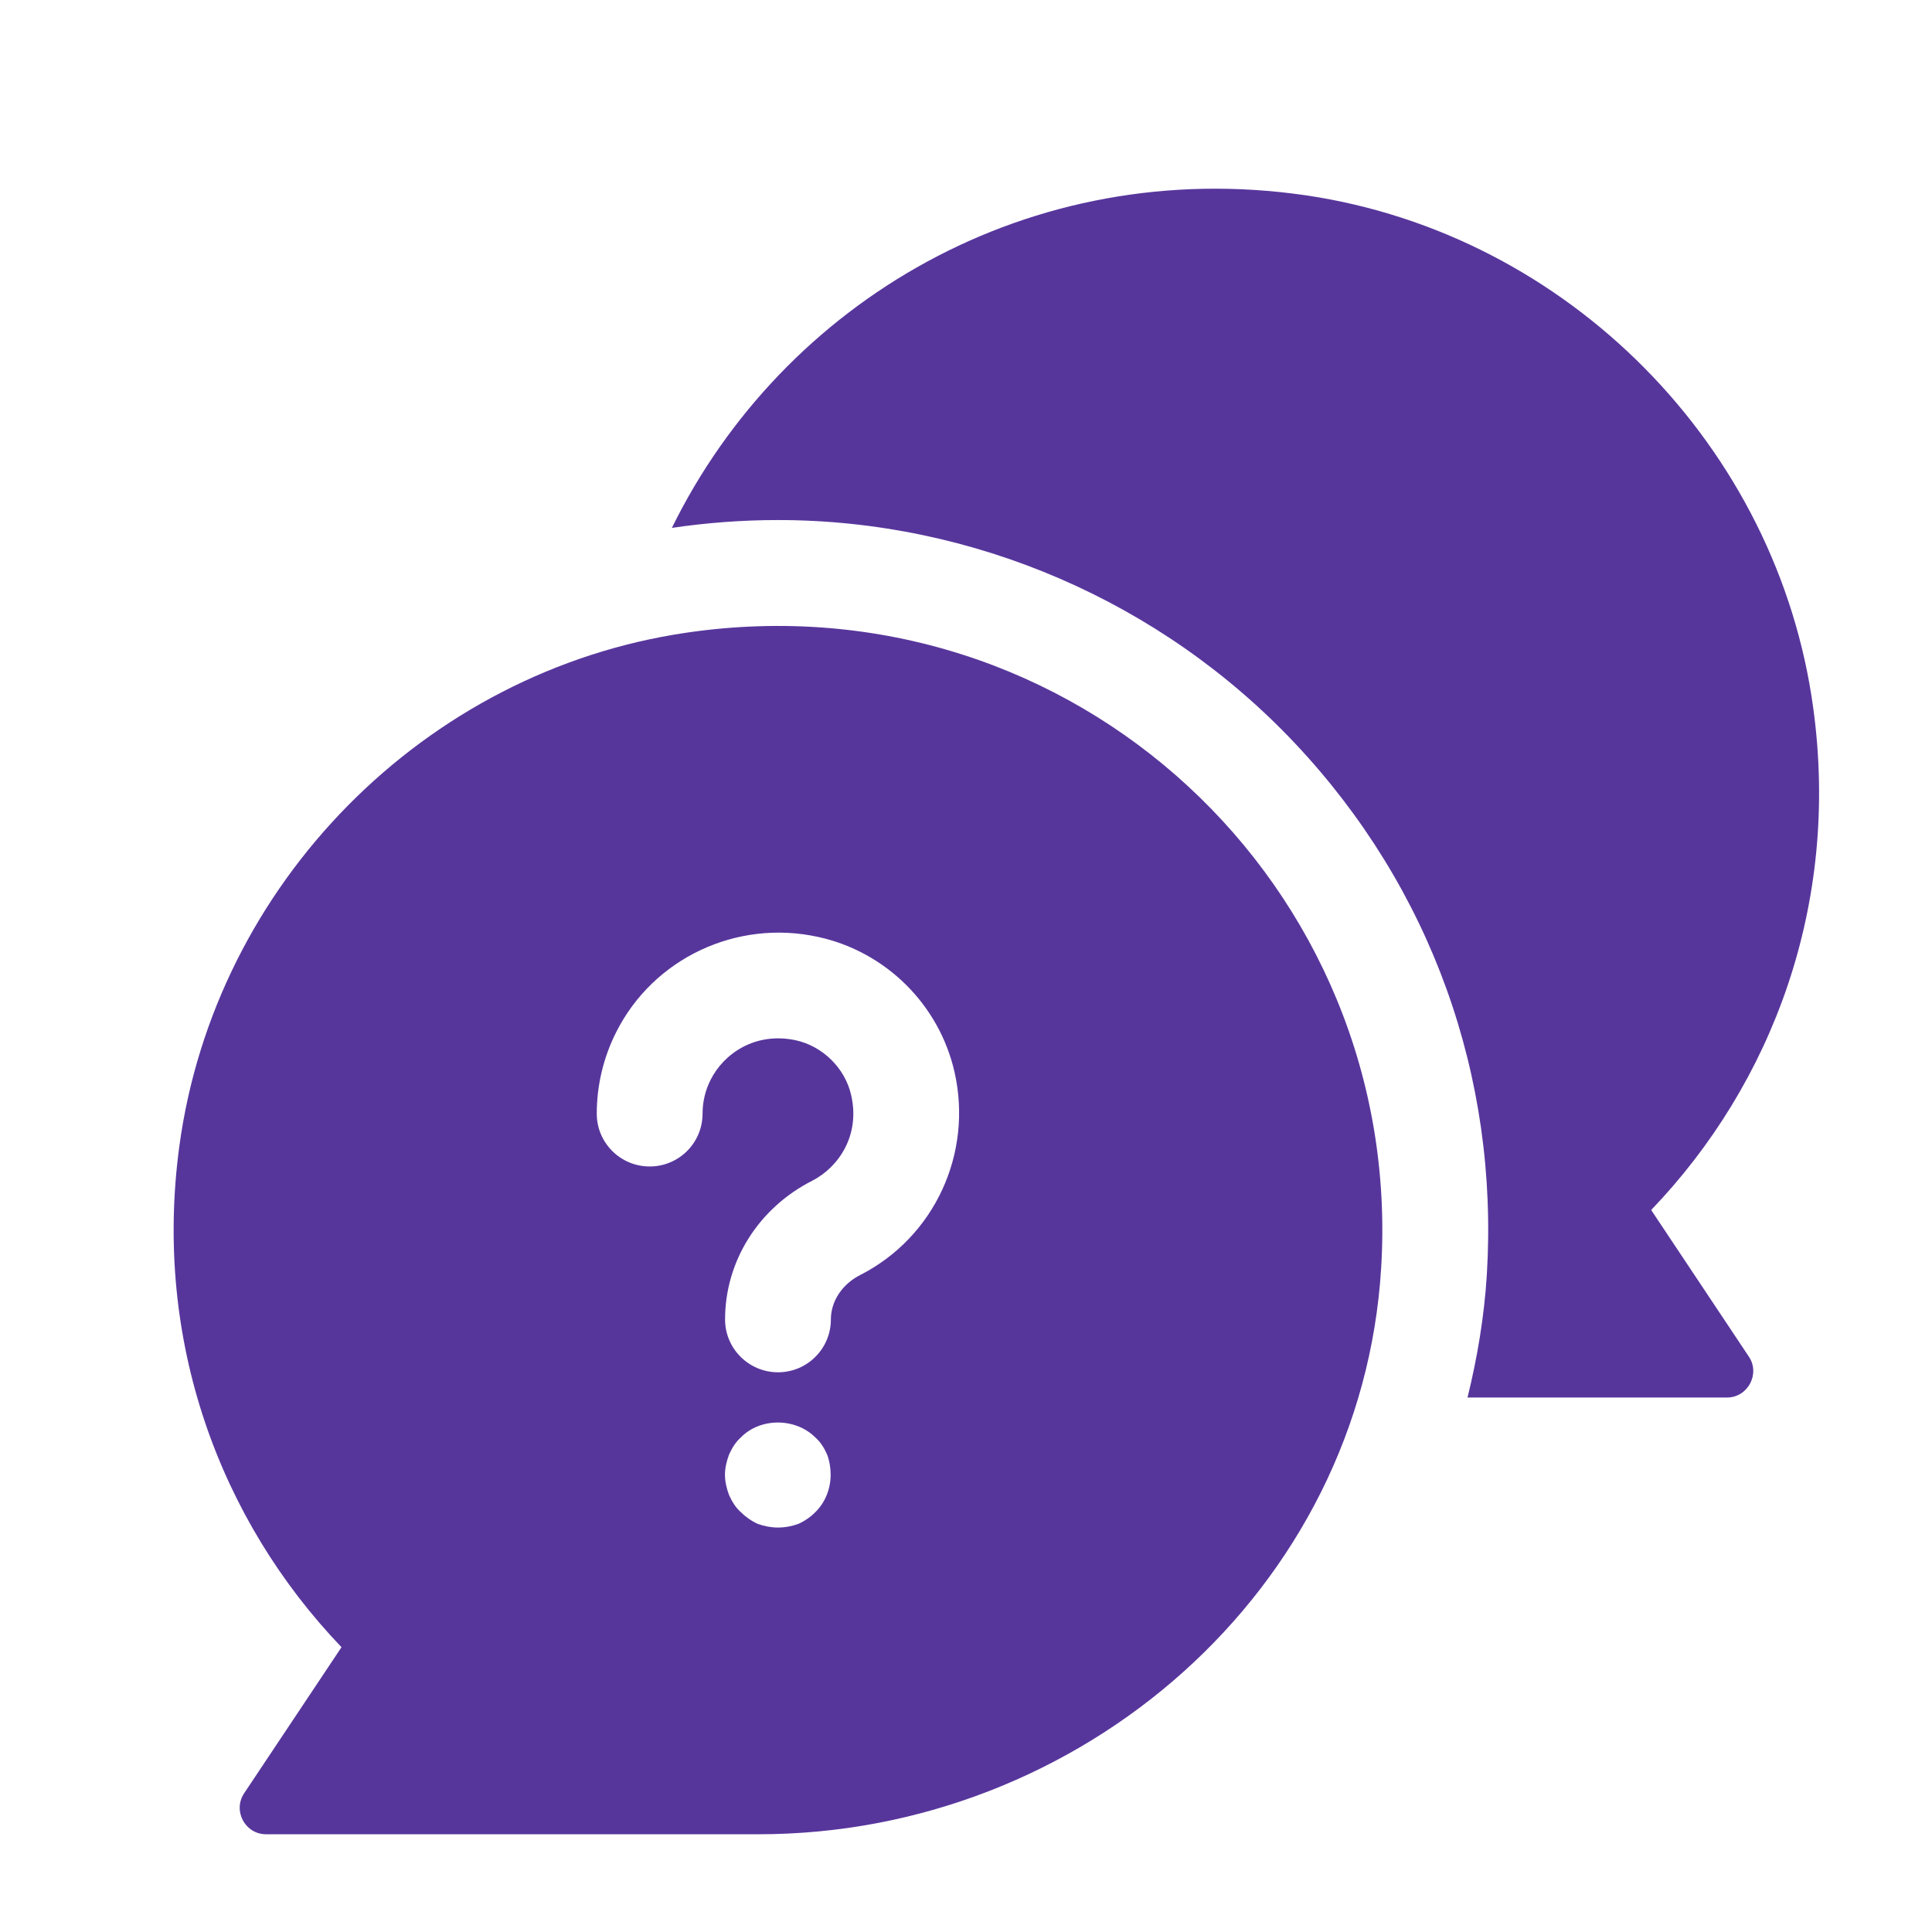 <svg width="17" height="17" viewBox="0 0 17 17" fill="none" xmlns="http://www.w3.org/2000/svg">
<g id="Icon">
<g id="Group">
<path id="Vector" d="M6.041 5.567C3.736 5.904 1.89 7.778 1.578 10.086C1.346 11.8 1.936 13.378 3.005 14.494L2.149 15.778C2.046 15.932 2.155 16.14 2.342 16.14H6.674C9.512 16.14 11.98 13.99 12.153 11.158C12.359 7.803 9.449 5.067 6.041 5.567ZM7.175 13.305C7.134 13.347 7.082 13.383 7.025 13.409C6.968 13.43 6.906 13.441 6.844 13.441C6.787 13.441 6.725 13.43 6.668 13.409C6.611 13.383 6.56 13.347 6.518 13.305C6.472 13.264 6.441 13.212 6.415 13.155C6.394 13.099 6.379 13.037 6.379 12.975C6.379 12.918 6.394 12.856 6.415 12.799C6.441 12.742 6.472 12.69 6.518 12.649C6.689 12.473 6.999 12.473 7.175 12.649C7.221 12.69 7.253 12.742 7.278 12.799C7.299 12.855 7.309 12.917 7.309 12.975C7.309 13.099 7.263 13.218 7.175 13.305ZM7.569 11.219C7.41 11.3 7.311 11.45 7.311 11.61C7.311 11.867 7.103 12.075 6.846 12.075C6.589 12.075 6.38 11.867 6.38 11.61C6.38 11.098 6.674 10.63 7.146 10.39C7.375 10.273 7.571 9.995 7.49 9.638C7.437 9.4 7.24 9.205 7 9.153C6.644 9.078 6.368 9.272 6.253 9.501C6.206 9.594 6.182 9.694 6.182 9.799C6.182 10.056 5.974 10.264 5.717 10.264C5.459 10.264 5.251 10.056 5.251 9.799C5.251 9.551 5.31 9.303 5.422 9.082C5.749 8.432 6.481 8.087 7.198 8.244C7.793 8.373 8.264 8.839 8.399 9.433C8.562 10.152 8.221 10.887 7.569 11.219Z" fill="#57369C"/>
<path id="Vector_2" d="M14.529 10.647C15.599 9.531 16.189 7.954 15.956 6.237C15.646 3.932 13.8 2.06 11.493 1.719C9.061 1.364 6.889 2.656 5.912 4.645C6.222 4.599 6.537 4.576 6.846 4.576C8.562 4.576 10.221 5.293 11.398 6.544C12.591 7.812 13.189 9.471 13.083 11.215C13.06 11.586 12.999 11.947 12.913 12.297H15.196C15.382 12.297 15.491 12.085 15.387 11.935L14.529 10.647Z" fill="#57369C"/>
</g>
</g>
</svg>
